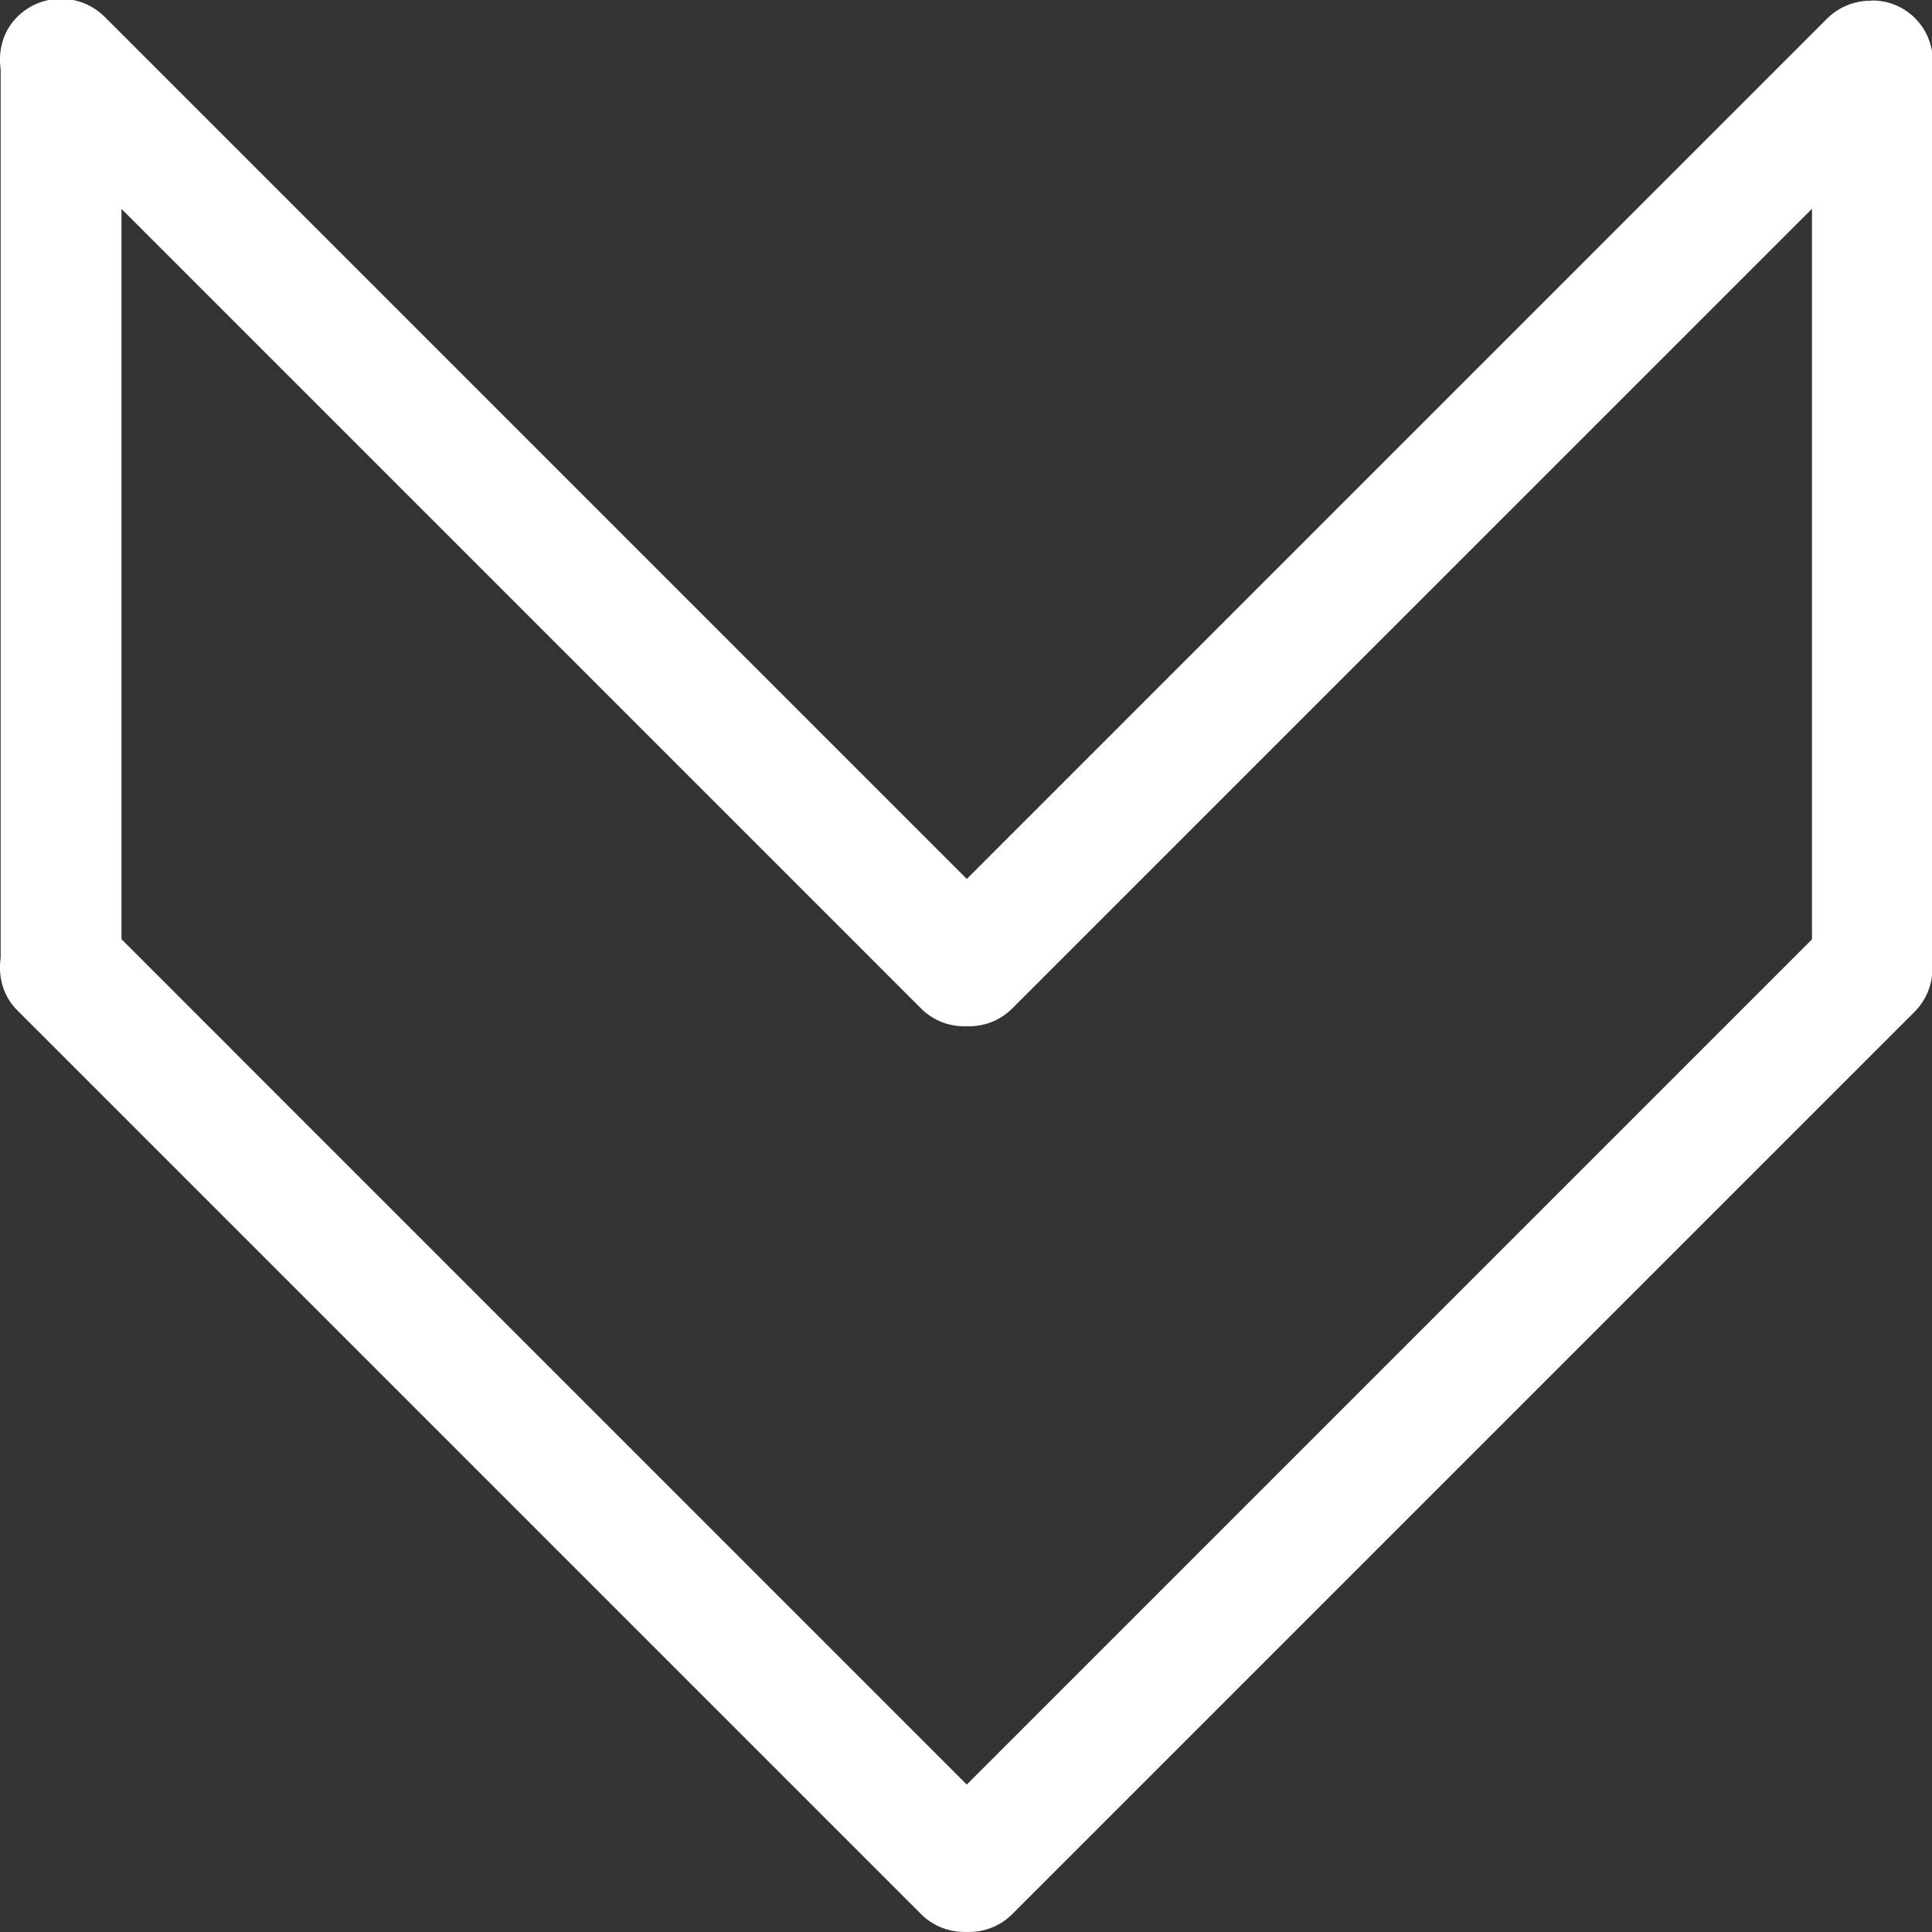 <?xml version="1.0" encoding="UTF-8"?> <svg xmlns="http://www.w3.org/2000/svg" xmlns:xlink="http://www.w3.org/1999/xlink" id="Слой_1" version="1.1" viewBox="0 0 32 32" xml:space="preserve"><rect x="0" y="0" width="32" height="32" fill="#333333" stroke="none"/><path clip-rule="evenodd" d="M16.765,31.705l14.944-14.944 c0.202-0.202,0.301-0.467,0.299-0.731c0-0.008,0.004-0.014,0.004-0.022v-15c0-0.552-0.448-1-1-1c-0.008,0-0.014,0.004-0.022,0.004 c-0.264-0.002-0.529,0.097-0.731,0.299L16.013,14.558L1.736,0.281c-0.401-0.401-1.051-0.401-1.452,0 c-0.238,0.238-0.317,0.561-0.273,0.87l0,14.711c-0.044,0.309,0.035,0.632,0.273,0.87l14.972,14.972 c0.208,0.208,0.482,0.303,0.755,0.295C16.283,32.007,16.557,31.913,16.765,31.705z M2.012,15.556V3.46l13.244,13.244 c0.208,0.208,0.482,0.303,0.755,0.295c0.272,0.008,0.546-0.087,0.754-0.295L30.012,3.458v12.101L16.013,29.558L2.012,15.556z" fill="#ffffff" fill-rule="evenodd" id="Border_Arrow_Down"></path><g></g><g></g><g></g><g></g><g></g><g></g></svg> 